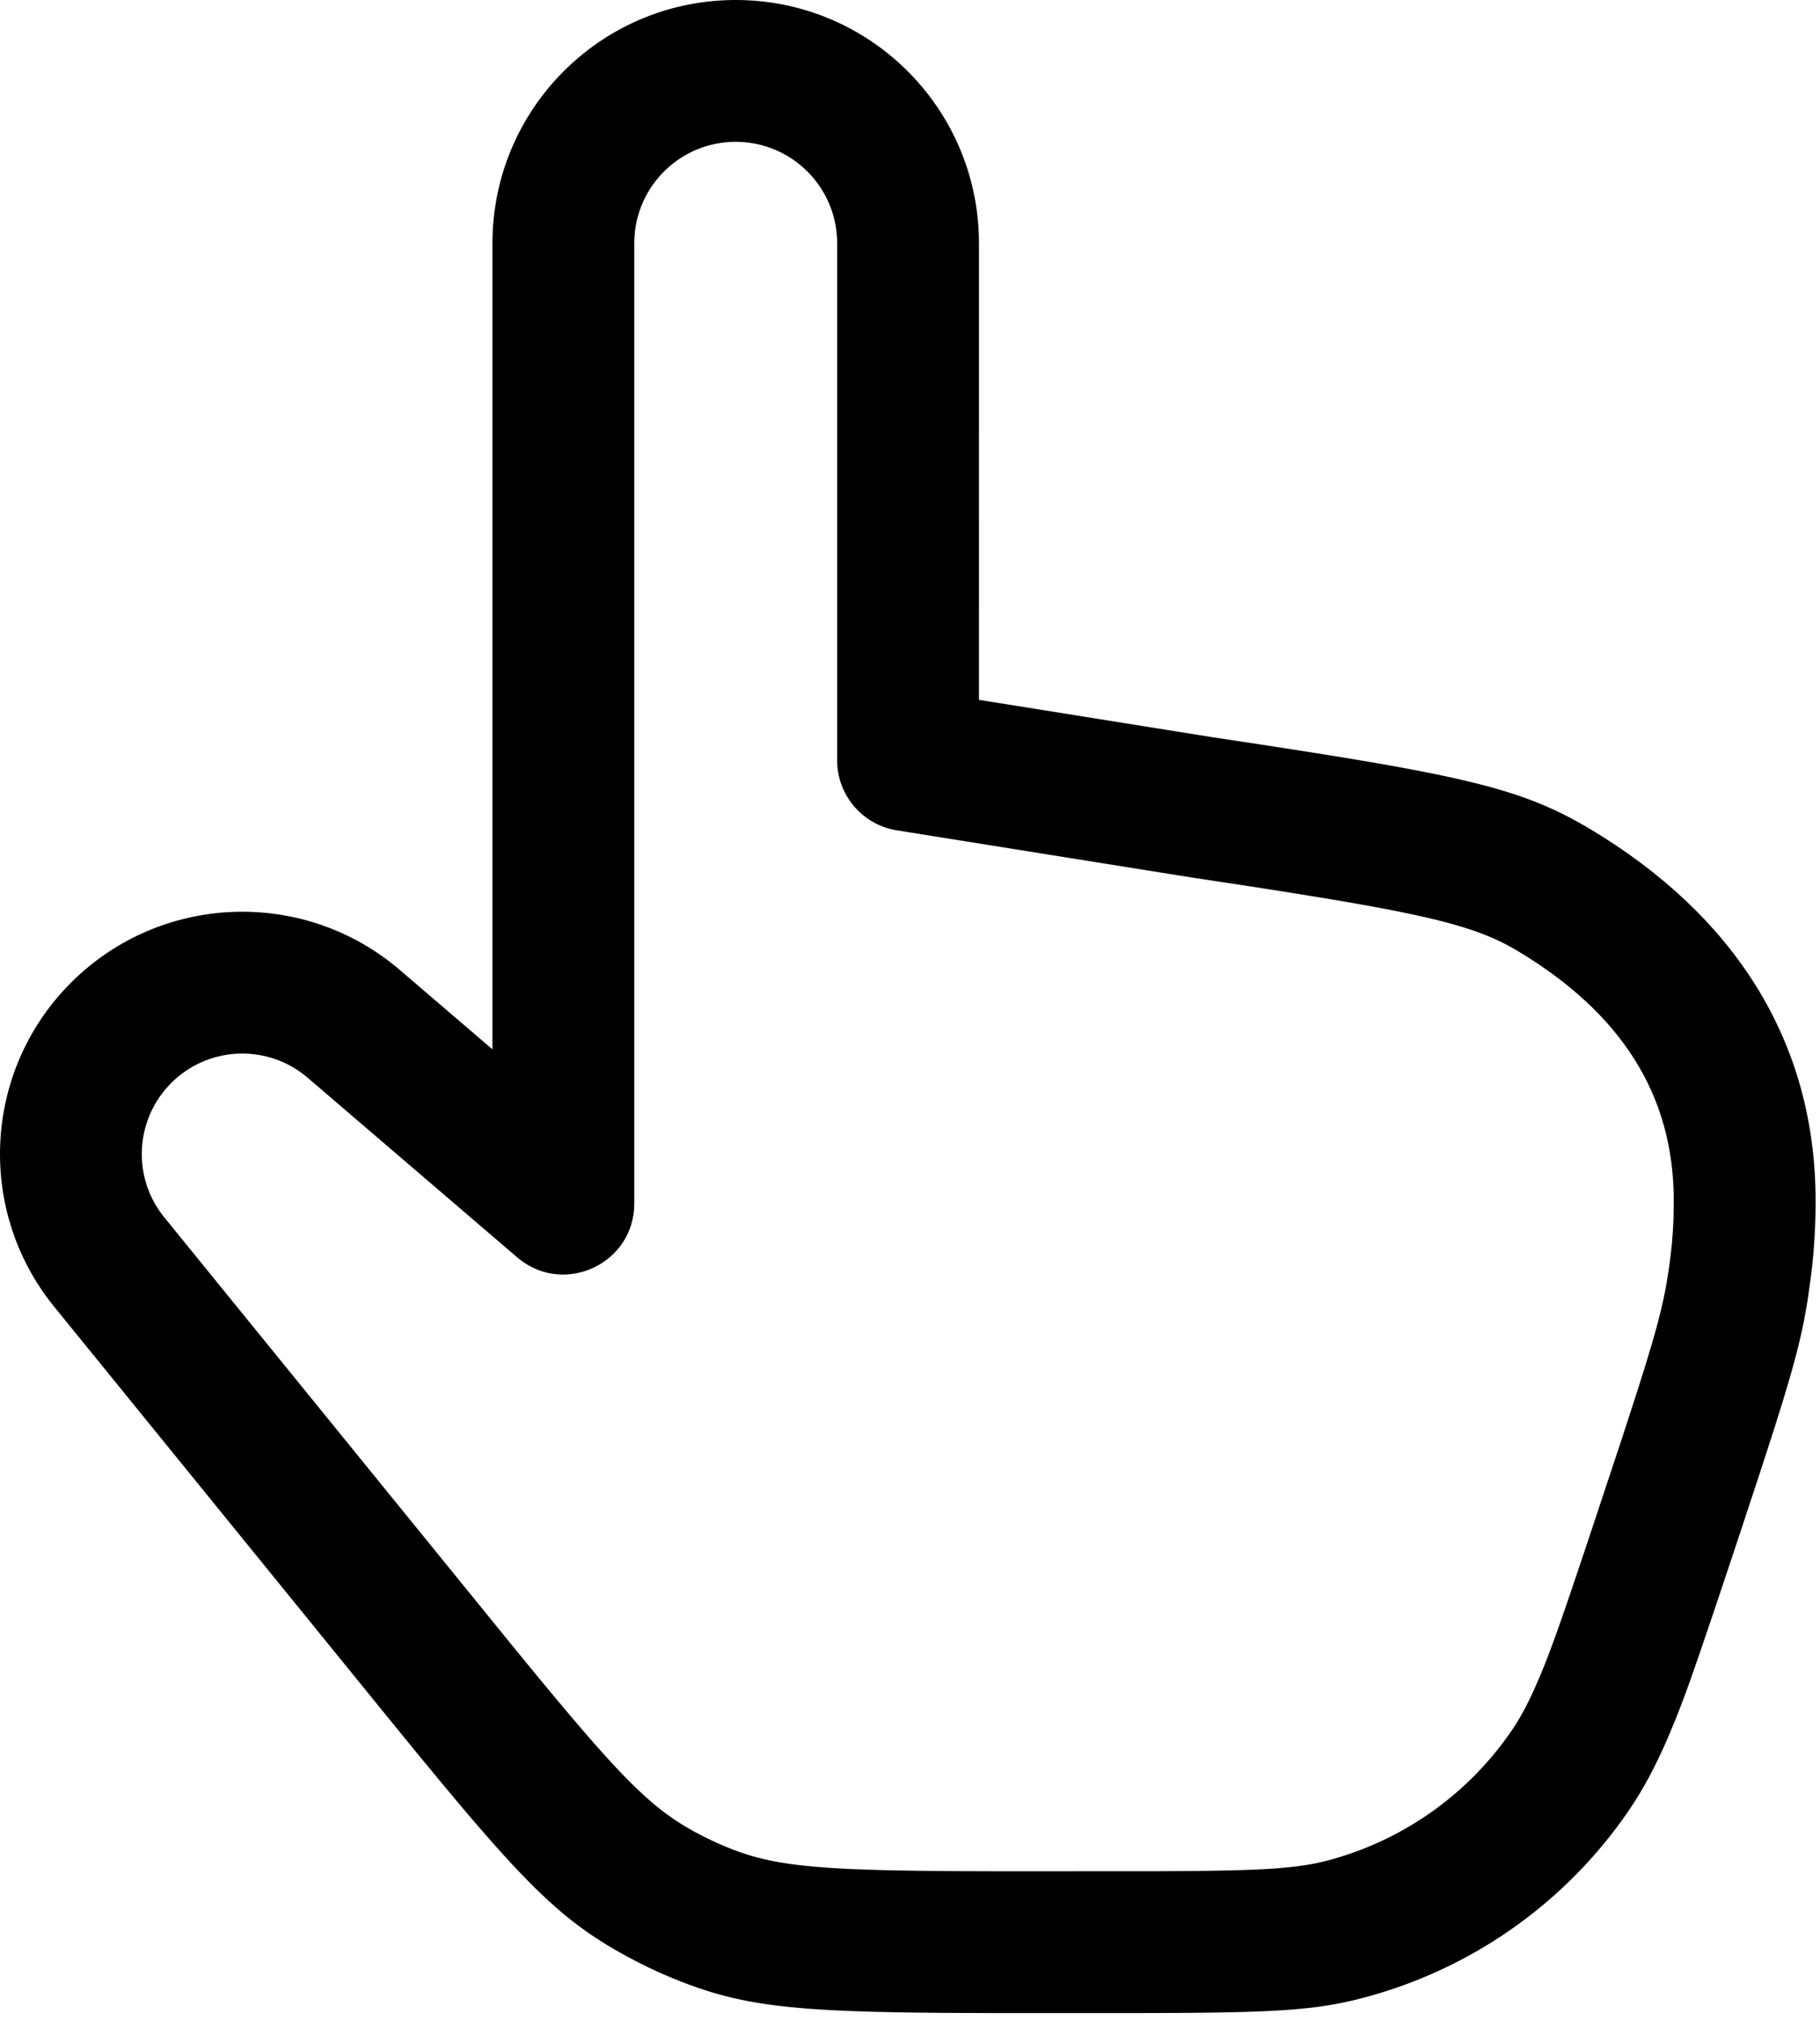<?xml version="1.0" encoding="UTF-8"?> <svg xmlns="http://www.w3.org/2000/svg" xmlns:xlink="http://www.w3.org/1999/xlink" width="154px" height="171px" viewBox="0 0 154 171" version="1.1"><title>touch</title><g id="Page-1" stroke="none" stroke-width="1" fill="none" fill-rule="evenodd"><path d="M62.252,0 C73.504,0 82.647,9.028 82.833,20.236 L82.836,20.583 L82.835,59.216 L102.625,62.383 L106.78,63.011 L110.504,63.588 L113.832,64.123 L115.985,64.485 L117.965,64.833 L119.076,65.037 L120.132,65.238 L121.459,65.503 L122.398,65.7 L123.29,65.897 L123.861,66.028 L124.683,66.225 L125.467,66.424 L126.214,66.625 L126.928,66.829 L127.612,67.036 L128.267,67.248 L128.69,67.392 L129.305,67.612 L129.9,67.839 L130.286,67.994 L130.665,68.152 L131.222,68.396 L131.767,68.648 L132.125,68.822 L132.656,69.09 L133.183,69.369 L133.708,69.66 L134.234,69.962 L134.589,70.171 C146.647,77.404 153.627,87.984 153.627,101.617 C153.627,103.79 153.505,105.821 153.249,107.853 L153.122,108.819 L152.991,109.737 C152.969,109.887 152.946,110.036 152.922,110.184 L152.844,110.659 C152.782,111.027 152.715,111.394 152.642,111.766 L152.465,112.615 L152.256,113.529 L152.065,114.302 L151.85,115.122 L151.543,116.228 L151.189,117.443 L150.694,119.072 L150.114,120.918 L148.933,124.571 L147.11,130.094 L145.207,135.799 L143.829,139.864 L143.106,141.936 L142.635,143.242 L142.204,144.39 L141.794,145.434 L141.387,146.423 L141.108,147.078 C140.073,149.477 139.019,151.448 137.774,153.263 C132.608,160.785 124.988,166.278 116.22,168.799 L115.635,168.963 L115.06,169.115 L114.489,169.256 L113.917,169.386 L113.533,169.466 L112.95,169.578 L112.352,169.68 L111.734,169.773 L111.31,169.83 L110.65,169.908 L109.718,169.999 L108.974,170.059 L108.453,170.094 L107.347,170.156 L106.455,170.195 L105.171,170.238 L104.132,170.264 L102.634,170.291 L100.566,170.314 L97.765,170.329 L94.577,170.333 L83.48,170.331 L79.73,170.314 L77.318,170.289 L75.97,170.268 L73.877,170.221 L72.708,170.185 L71.599,170.143 L70.546,170.094 L69.226,170.017 L68.293,169.951 L67.696,169.902 L66.836,169.821 L66.285,169.762 L65.75,169.699 L64.975,169.597 L64.232,169.484 L63.752,169.403 L63.283,169.317 L62.825,169.227 L62.153,169.081 L61.715,168.977 L61.283,168.868 L60.645,168.694 L60.224,168.571 L59.807,168.442 L59.183,168.237 L58.56,168.018 L58.142,167.864 L57.511,167.621 L56.871,167.363 C55.581,166.83 54.321,166.23 53.097,165.564 L52.493,165.231 L51.907,164.894 L51.335,164.553 L50.961,164.321 L50.408,163.966 L50.044,163.723 L49.683,163.474 L49.146,163.088 L48.61,162.685 L48.073,162.262 L47.714,161.968 L47.353,161.663 L46.989,161.347 L46.436,160.851 L45.872,160.324 L45.294,159.766 L44.701,159.173 L43.881,158.325 L43.456,157.875 L43.022,157.406 L42.348,156.666 L41.647,155.881 L40.664,154.758 L39.888,153.856 L39.075,152.9 L37.633,151.18 L35.409,148.488 L32.537,144.967 L4.527,110.494 C-2.099,102.258 -1.375,90.333 6.198,82.958 C13.678,75.674 25.417,75.187 33.469,81.768 L33.79,82.036 L41.668,88.787 L41.669,20.583 C41.669,9.331 50.697,0.188 61.905,0.003 L62.252,0 Z M62.252,12 C57.598,12 53.809,15.704 53.673,20.326 L53.669,20.583 L53.669,101.833 C53.669,106.883 47.835,109.642 43.94,106.534 L43.764,106.389 L26.002,91.165 C22.734,88.39 17.925,88.491 14.777,91.359 L14.57,91.555 C11.498,94.546 11.144,99.343 13.685,102.726 L13.859,102.95 L43.266,139.139 L45.51,141.877 L47.22,143.937 L48.509,145.467 L49.459,146.577 L50.13,147.347 L50.97,148.295 L51.756,149.159 L52.313,149.755 L52.67,150.13 L53.186,150.658 L53.682,151.149 L54.002,151.457 L54.468,151.892 L54.92,152.296 L55.214,152.55 L55.504,152.792 L55.932,153.135 L56.214,153.351 L56.494,153.558 L56.911,153.854 L57.189,154.041 L57.457,154.215 C57.77,154.415 58.085,154.604 58.407,154.788 L58.826,155.02 C59.678,155.483 60.554,155.901 61.446,156.269 C61.789,156.41 62.128,156.542 62.472,156.665 L62.767,156.768 L63.227,156.919 L63.697,157.06 L64.18,157.191 L64.679,157.314 L65.197,157.427 L65.556,157.499 L65.925,157.566 L66.502,157.66 L66.903,157.719 L67.319,157.774 L67.972,157.851 L68.663,157.921 L69.146,157.964 L70.172,158.041 L71.283,158.107 L72.177,158.15 L74.135,158.22 L75.955,158.264 L77.963,158.295 L81.119,158.322 L84.172,158.332 L97.558,158.329 L100.554,158.313 L102.408,158.291 L104.048,158.26 L105.496,158.217 L106.53,158.174 L107.241,158.136 L107.902,158.093 L108.517,158.044 L109.274,157.97 L109.8,157.907 L110.455,157.813 L110.919,157.734 L111.217,157.678 L111.65,157.587 L112.073,157.489 L112.351,157.418 L112.902,157.267 C118.997,155.515 124.292,151.698 127.88,146.472 C128.587,145.442 129.229,144.266 129.905,142.746 L130.329,141.763 L130.683,140.898 L131.048,139.962 L131.58,138.525 L132.117,137.012 L132.847,134.892 L134.124,131.106 L137.218,121.783 L138.613,117.48 L139.2,115.61 L139.75,113.785 L140.036,112.787 L140.283,111.88 L140.534,110.888 L140.743,109.979 L140.89,109.263 L140.969,108.845 L141.064,108.302 L141.18,107.554 L141.249,107.069 C141.281,106.836 141.312,106.598 141.343,106.353 C141.535,104.828 141.627,103.297 141.627,101.617 C141.627,92.543 137.088,85.664 128.423,80.466 C128.143,80.299 127.86,80.138 127.568,79.983 L127.189,79.787 L126.799,79.597 L126.395,79.411 L125.975,79.231 L125.685,79.113 L125.079,78.882 L124.598,78.712 L123.918,78.49 L123.187,78.271 L122.603,78.108 L121.985,77.945 L121.332,77.783 L120.64,77.62 L119.654,77.401 L118.591,77.178 L117.145,76.894 L115.887,76.66 L114.18,76.356 L112.7,76.104 L108.967,75.496 L105.646,74.978 L100.788,74.241 L75.888,70.258 C73.056,69.805 70.952,67.415 70.84,64.571 L70.836,64.333 L70.836,20.583 C70.836,15.843 66.993,12 62.252,12 Z" id="touch" fill="#000000" fill-rule="nonzero"></path></g></svg> 